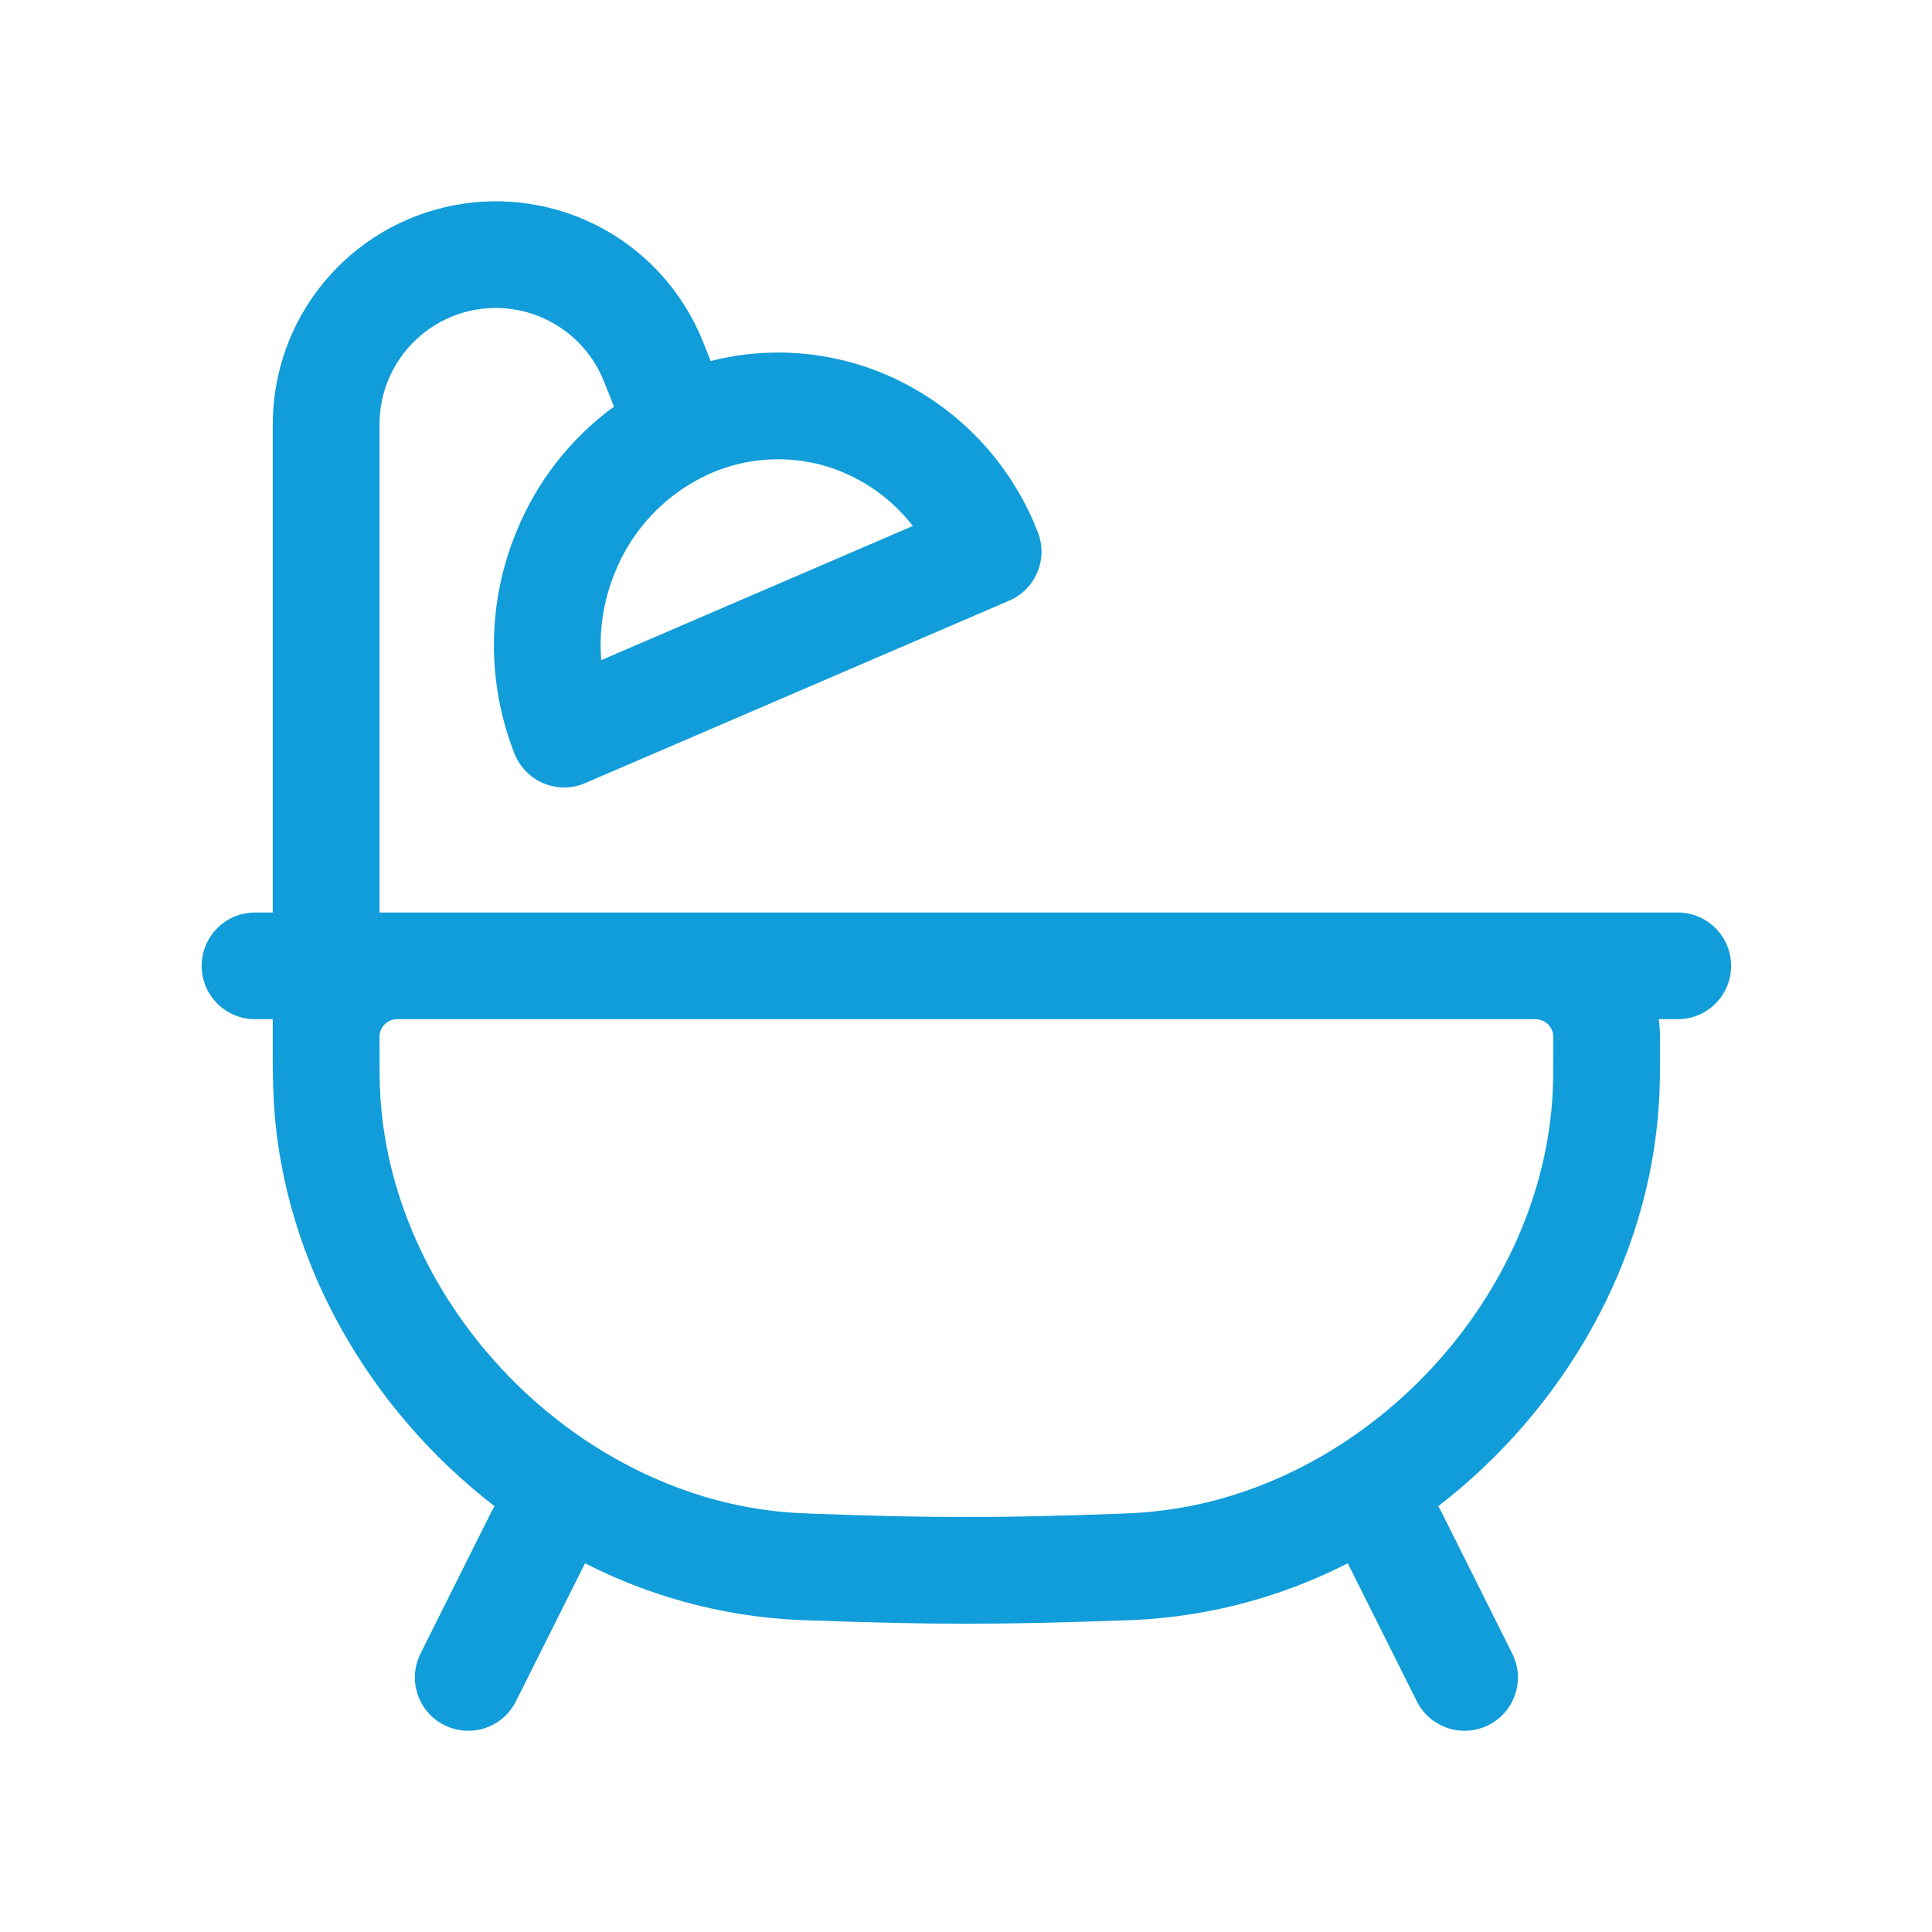 <?xml version="1.0" encoding="UTF-8"?> <svg xmlns="http://www.w3.org/2000/svg" width="32" height="32" viewBox="0 0 32 32" fill="none"><path fill-rule="evenodd" clip-rule="evenodd" d="M8.212 5.101C7.148 5.101 6.286 5.964 6.286 7.027V15.114H27.789C28.024 15.114 28.249 15.207 28.414 15.373C28.58 15.539 28.673 15.763 28.673 15.998C28.673 16.232 28.58 16.457 28.414 16.622C28.249 16.788 28.024 16.881 27.789 16.881H27.474C27.482 16.934 27.487 16.987 27.49 17.041C27.495 17.11 27.495 17.183 27.495 17.253V17.299C27.495 17.741 27.495 18 27.476 18.289C27.309 20.923 25.885 23.357 23.822 24.947C23.838 24.973 23.853 25 23.867 25.027L25.045 27.383C25.098 27.487 25.13 27.6 25.139 27.717C25.148 27.833 25.133 27.95 25.097 28.06C25.06 28.171 25.002 28.274 24.926 28.362C24.85 28.45 24.757 28.522 24.652 28.574C24.548 28.626 24.434 28.657 24.318 28.665C24.202 28.673 24.085 28.658 23.974 28.621C23.864 28.583 23.762 28.524 23.674 28.448C23.587 28.371 23.515 28.277 23.464 28.172L22.323 25.893C21.145 26.495 19.843 26.82 18.52 26.841H18.512C17.64 26.874 16.787 26.894 16.006 26.894C15.226 26.894 14.373 26.874 13.502 26.841H13.493C12.17 26.82 10.868 26.495 9.69 25.893L8.549 28.172C8.498 28.277 8.426 28.371 8.339 28.448C8.251 28.524 8.149 28.583 8.039 28.621C7.928 28.658 7.811 28.673 7.695 28.665C7.579 28.657 7.465 28.626 7.361 28.574C7.256 28.522 7.163 28.45 7.087 28.362C7.011 28.274 6.953 28.171 6.916 28.06C6.88 27.95 6.865 27.833 6.874 27.717C6.883 27.6 6.915 27.487 6.968 27.383L8.146 25.027C8.16 25 8.175 24.973 8.191 24.947C6.128 23.357 4.703 20.923 4.537 18.289C4.52 17.959 4.514 17.629 4.518 17.299V16.881H4.224C3.989 16.881 3.764 16.788 3.599 16.622C3.433 16.457 3.34 16.232 3.34 15.998C3.34 15.763 3.433 15.539 3.599 15.373C3.764 15.207 3.989 15.114 4.224 15.114H4.518V7.027C4.518 6.169 4.817 5.337 5.364 4.676C5.91 4.014 6.671 3.563 7.514 3.401C8.357 3.238 9.23 3.375 9.984 3.786C10.737 4.198 11.323 4.859 11.642 5.656L11.772 5.98C12.739 5.733 13.76 5.813 14.677 6.206C15.248 6.452 15.764 6.809 16.196 7.257C16.627 7.705 16.965 8.234 17.189 8.813C17.273 9.027 17.271 9.264 17.183 9.476C17.095 9.688 16.928 9.857 16.717 9.948L9.694 12.97C9.586 13.017 9.469 13.042 9.35 13.043C9.232 13.044 9.114 13.021 9.005 12.975C8.896 12.93 8.797 12.863 8.714 12.778C8.631 12.694 8.565 12.594 8.522 12.484C8.059 11.306 8.067 9.995 8.546 8.824C8.881 7.989 9.444 7.265 10.17 6.734L10.001 6.312C9.858 5.955 9.611 5.648 9.292 5.433C8.973 5.217 8.597 5.101 8.212 5.101ZM6.678 16.881H6.56C6.485 16.886 6.415 16.919 6.364 16.974C6.313 17.029 6.285 17.101 6.286 17.176V17.273C6.286 17.747 6.286 17.95 6.301 18.177C6.519 21.619 9.476 24.689 12.908 25.037C13.137 25.06 13.265 25.064 13.567 25.075C14.425 25.107 15.256 25.127 16.006 25.127C16.757 25.127 17.588 25.107 18.446 25.075C18.748 25.064 18.876 25.059 19.105 25.035C22.537 24.689 25.494 21.619 25.713 18.177C25.727 17.95 25.727 17.747 25.727 17.273V17.157C25.727 17.154 25.727 17.154 25.727 17.157C25.723 17.085 25.692 17.018 25.641 16.968C25.591 16.917 25.523 16.887 25.452 16.882C25.452 16.882 25.454 16.882 25.452 16.882H25.433L25.336 16.881H6.678ZM13.983 7.832C13.614 7.673 13.214 7.597 12.812 7.608C12.41 7.619 12.016 7.716 11.655 7.894C10.983 8.225 10.459 8.794 10.182 9.489C9.996 9.947 9.919 10.441 9.958 10.934L15.119 8.712C14.821 8.326 14.43 8.024 13.982 7.832" fill="#119DD9"></path></svg> 